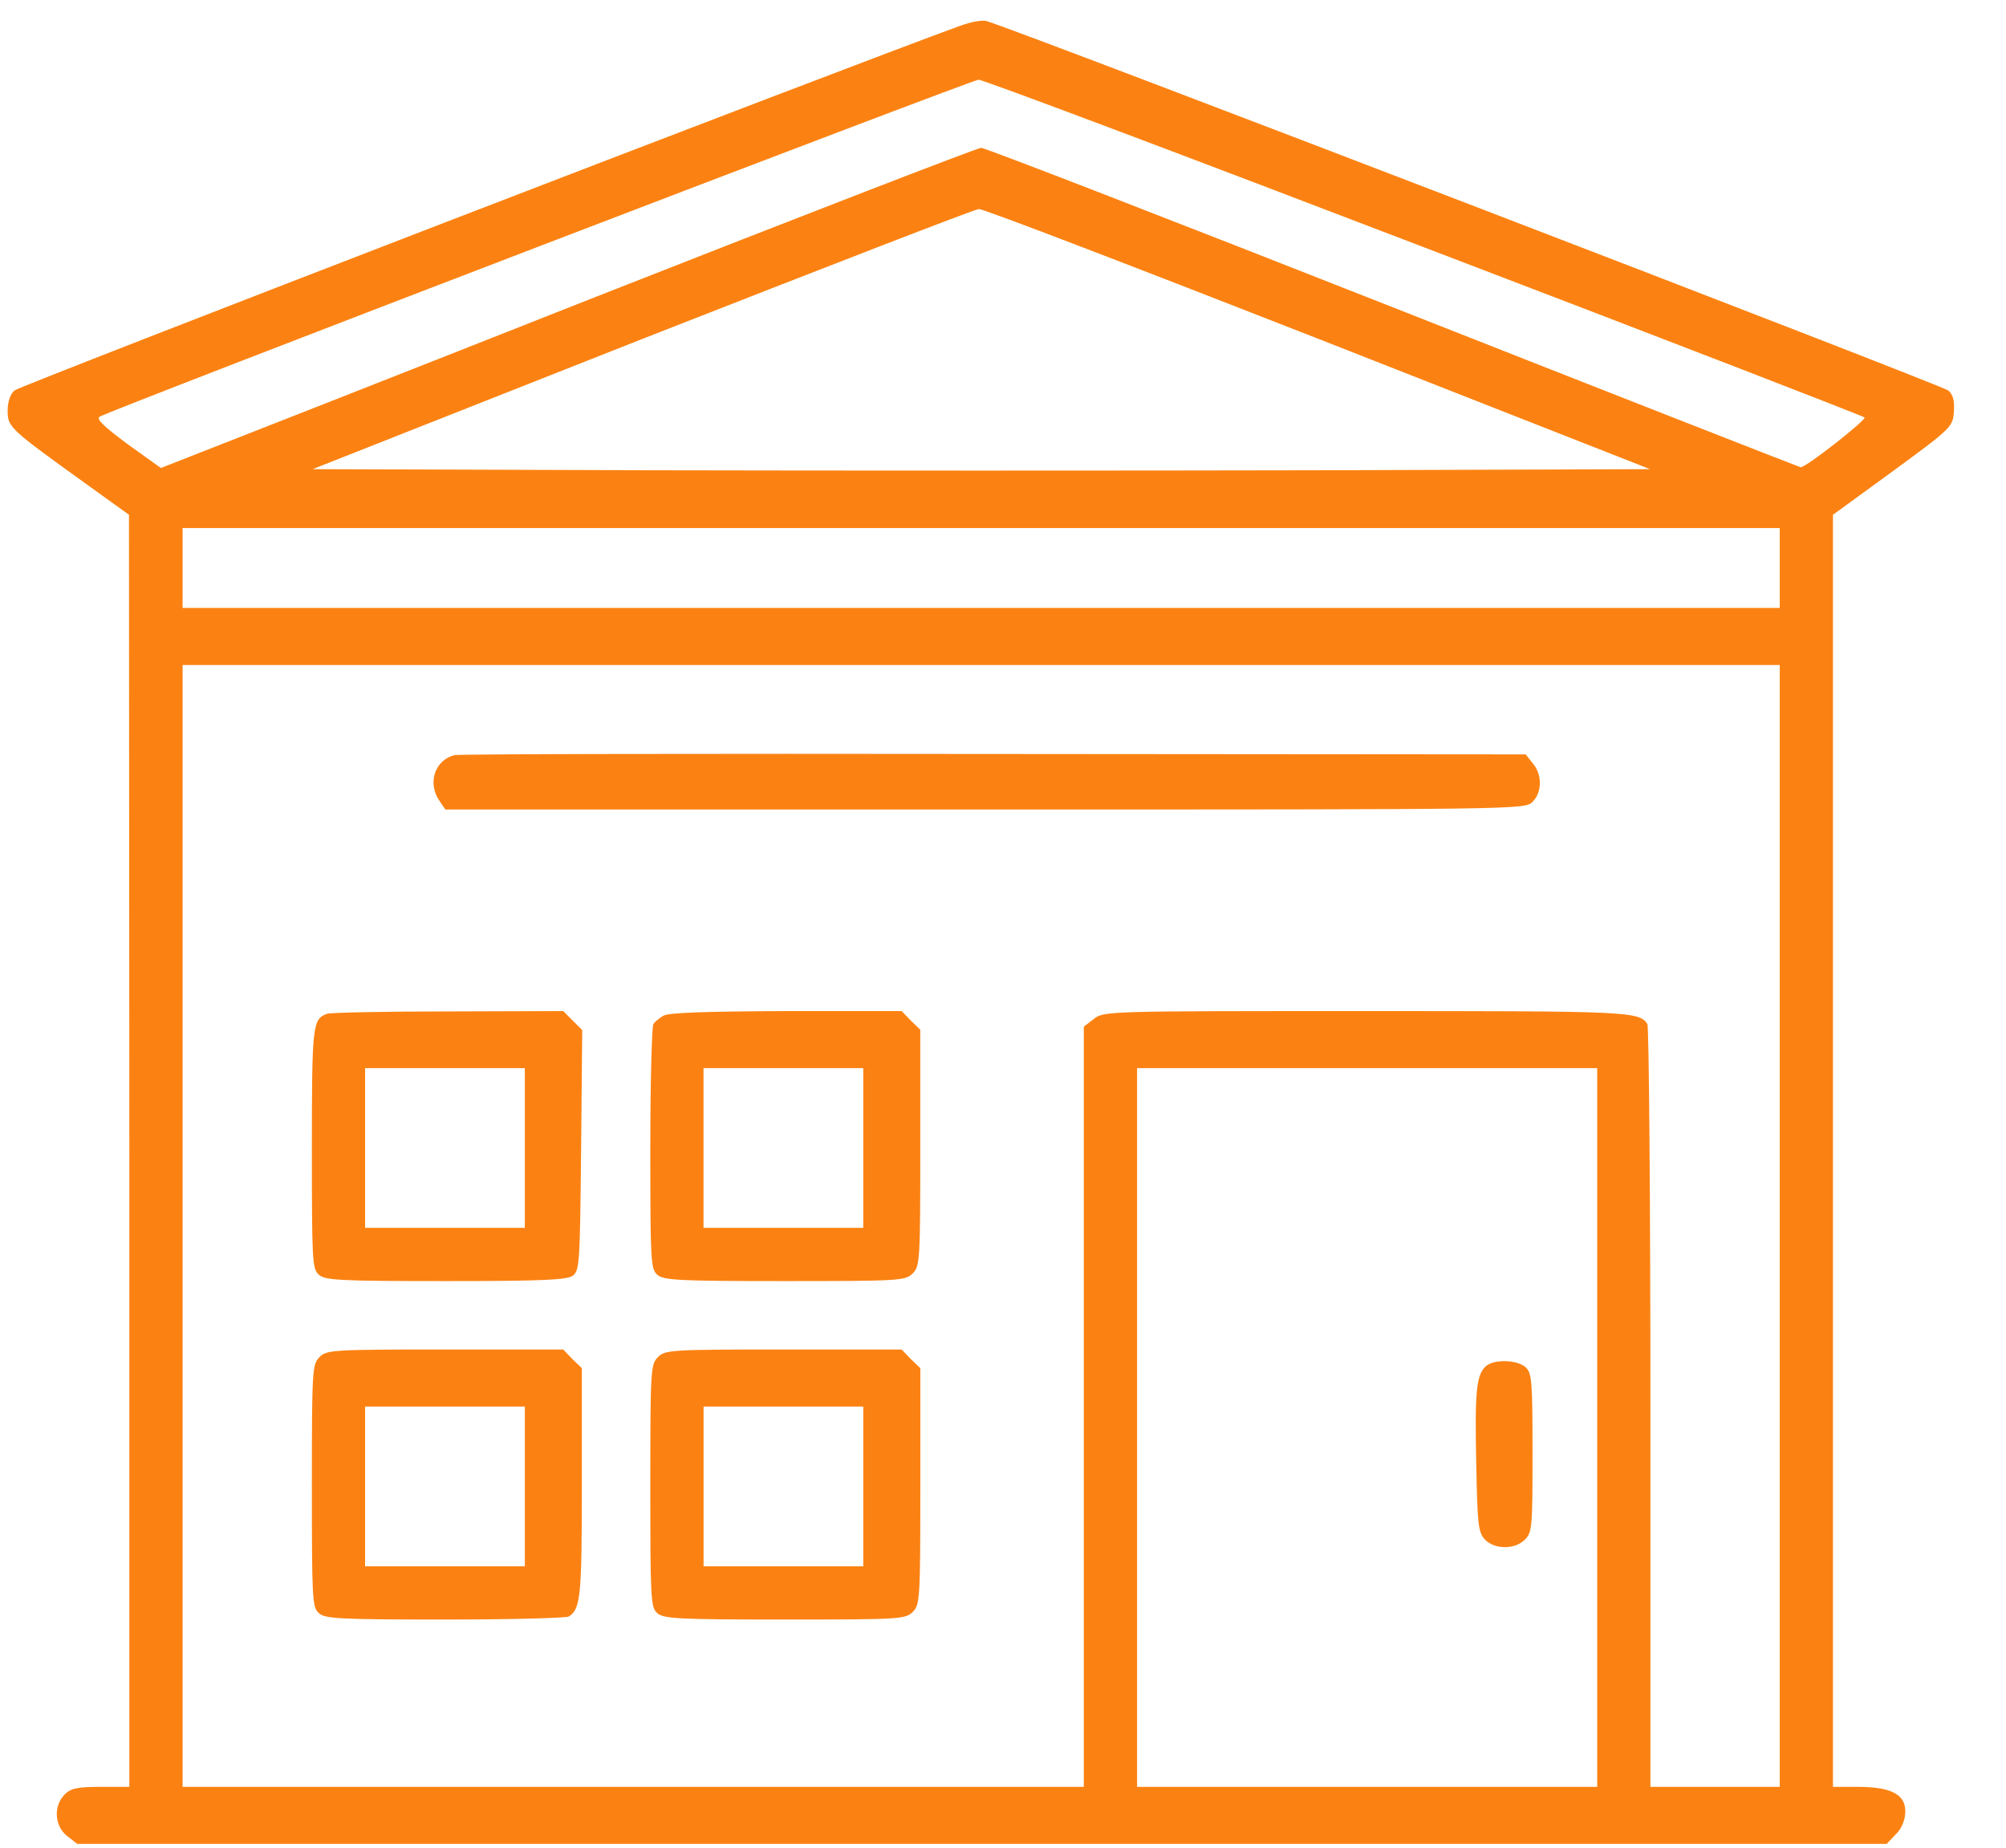 <?xml version="1.0" encoding="UTF-8"?> <svg xmlns="http://www.w3.org/2000/svg" width="38" height="35" viewBox="0 0 38 35" fill="none"><path d="M18.19 0.488C15.878 1.33 0.368 7.309 0.275 7.396C0.195 7.461 0.145 7.612 0.145 7.778C0.145 8.094 0.181 8.123 1.643 9.175L2.443 9.751L2.45 21.796V33.847H1.91C1.463 33.847 1.341 33.876 1.226 33.991C1.009 34.207 1.031 34.589 1.269 34.776L1.463 34.928H18.601H35.738L35.911 34.748C36.091 34.575 36.148 34.258 36.033 34.092C35.925 33.926 35.651 33.847 35.198 33.847H34.722V21.796V9.751L35.86 8.923C36.97 8.109 36.991 8.087 37.013 7.799C37.027 7.59 36.998 7.475 36.905 7.396C36.804 7.302 19.256 0.56 18.694 0.401C18.615 0.372 18.392 0.415 18.19 0.488ZM26.964 4.68C31.531 6.423 35.284 7.878 35.32 7.907C35.363 7.95 34.218 8.851 34.11 8.851C34.095 8.851 30.616 7.489 26.395 5.825C22.174 4.161 18.658 2.8 18.586 2.8C18.521 2.8 15.222 4.075 11.267 5.631C7.313 7.194 3.84 8.555 3.56 8.664L3.048 8.865L2.414 8.411C1.96 8.073 1.816 7.936 1.888 7.893C2.061 7.778 18.399 1.518 18.536 1.51C18.608 1.503 22.397 2.93 26.964 4.68ZM24.968 6.416L31.257 8.887L24.925 8.908C21.439 8.916 15.733 8.916 12.254 8.908L5.922 8.887L12.161 6.423C15.597 5.076 18.471 3.96 18.543 3.96C18.622 3.952 21.511 5.062 24.968 6.416ZM33.714 10.76V11.516H18.586H3.459V10.76V10.003H18.586H33.714V10.76ZM33.714 23.222V33.847H32.489H31.264V26.658C31.264 22.71 31.236 19.44 31.207 19.397C31.048 19.159 30.854 19.152 25.876 19.152C20.963 19.152 20.906 19.152 20.718 19.303L20.531 19.447V26.651V33.847H11.995H3.459V23.222V12.597H18.586H33.714V23.222ZM30.256 27.04V33.847H25.898H21.54V27.04V20.233H25.898H30.256V27.04Z" fill="#FB8212"></path><path d="M8.609 14.304C8.235 14.398 8.091 14.837 8.328 15.175L8.436 15.334H18.665C28.794 15.334 28.887 15.334 29.031 15.19C29.211 15.01 29.219 14.678 29.038 14.462L28.902 14.29L18.824 14.282C13.284 14.275 8.688 14.282 8.609 14.304Z" fill="#FB8212"></path><path d="M6.196 19.203C5.922 19.303 5.908 19.404 5.908 21.745C5.908 23.863 5.915 24.036 6.037 24.144C6.153 24.252 6.426 24.267 8.436 24.267C10.28 24.267 10.734 24.245 10.849 24.166C10.979 24.065 10.986 23.942 11.008 21.789L11.029 19.512L10.849 19.332L10.669 19.152L8.487 19.159C7.284 19.159 6.253 19.181 6.196 19.203ZM9.942 21.745V23.258H8.429H6.916V21.745V20.233H8.429H9.942V21.745Z" fill="#FB8212"></path><path d="M12.571 19.238C12.492 19.282 12.405 19.354 12.377 19.397C12.348 19.44 12.319 20.499 12.319 21.753C12.319 23.863 12.326 24.036 12.448 24.144C12.564 24.252 12.845 24.267 14.862 24.267C17.052 24.267 17.152 24.259 17.289 24.122C17.426 23.986 17.433 23.885 17.433 21.745V19.505L17.253 19.332L17.08 19.152H14.898C13.407 19.159 12.672 19.181 12.571 19.238ZM16.353 21.745V23.258H14.84H13.327V21.745V20.233H14.84H16.353V21.745Z" fill="#FB8212"></path><path d="M6.052 25.707C5.915 25.844 5.908 25.945 5.908 28.142C5.908 30.274 5.915 30.447 6.038 30.555C6.153 30.663 6.427 30.678 8.436 30.678C9.683 30.678 10.734 30.649 10.777 30.62C11.001 30.476 11.022 30.224 11.022 28.084V25.916L10.842 25.743L10.669 25.563H8.429C6.29 25.563 6.189 25.57 6.052 25.707ZM9.942 28.157V29.669H8.429H6.916V28.157V26.644H8.429H9.942V28.157Z" fill="#FB8212"></path><path d="M12.463 25.707C12.326 25.844 12.319 25.945 12.319 28.142C12.319 30.274 12.326 30.447 12.449 30.555C12.564 30.663 12.845 30.678 14.862 30.678C17.052 30.678 17.153 30.671 17.29 30.534C17.426 30.397 17.434 30.296 17.434 28.157V25.916L17.253 25.743L17.081 25.563H14.84C12.701 25.563 12.6 25.57 12.463 25.707ZM16.353 28.157V29.669H14.84H13.328V28.157V26.644H14.84H16.353V28.157Z" fill="#FB8212"></path><path d="M28.138 25.887C27.965 26.06 27.936 26.362 27.965 27.738C27.987 28.862 28.001 29.02 28.124 29.157C28.304 29.352 28.693 29.359 28.887 29.164C29.024 29.027 29.031 28.927 29.031 27.522C29.031 26.153 29.017 26.009 28.902 25.901C28.736 25.75 28.282 25.743 28.138 25.887Z" fill="#FB8212"></path></svg> 